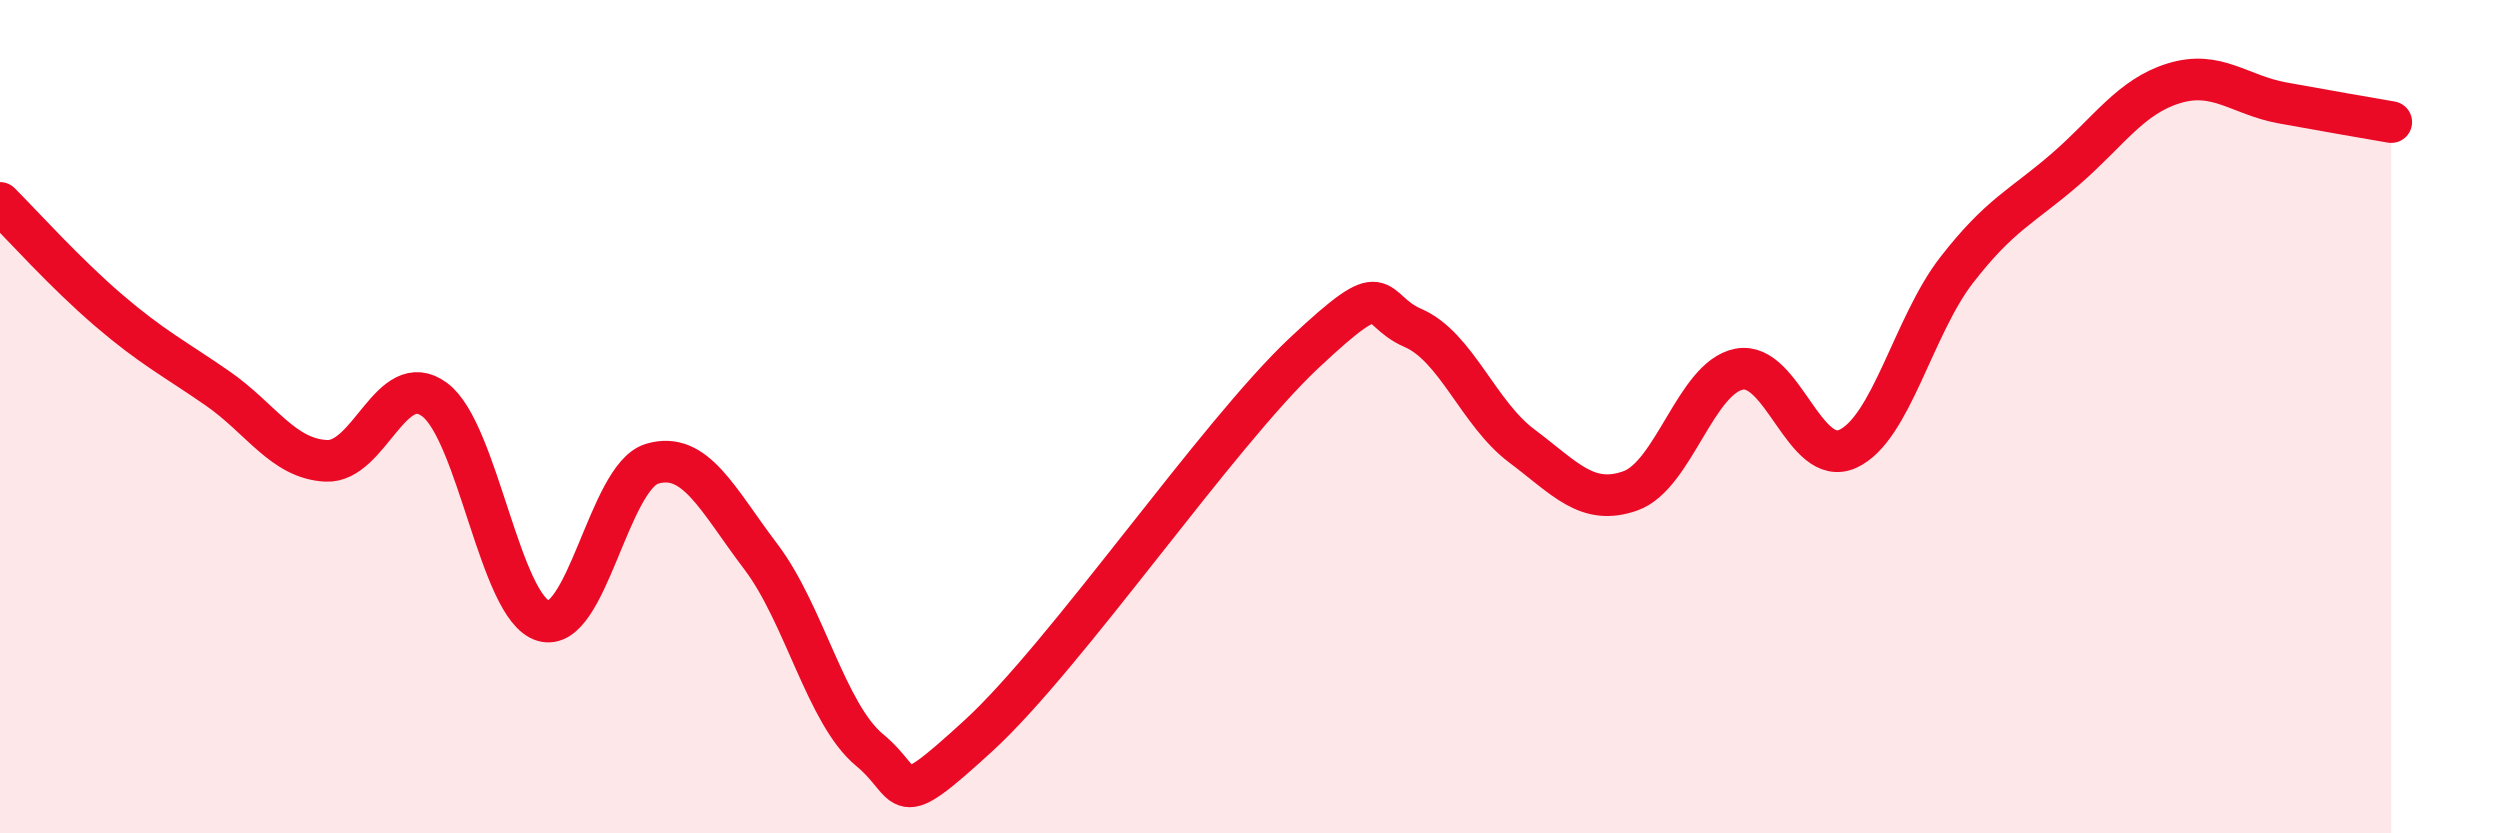 
    <svg width="60" height="20" viewBox="0 0 60 20" xmlns="http://www.w3.org/2000/svg">
      <path
        d="M 0,4.87 C 0.52,5.39 1.57,6.56 2.61,7.45 C 3.65,8.34 4.18,8.6 5.22,9.32 C 6.26,10.04 6.79,11.01 7.83,11.06 C 8.87,11.11 9.39,8.82 10.43,9.59 C 11.47,10.36 12,14.59 13.04,14.9 C 14.08,15.21 14.61,11.44 15.65,11.13 C 16.69,10.82 17.22,11.99 18.26,13.36 C 19.3,14.73 19.83,17.14 20.87,18 C 21.91,18.86 21.39,19.57 23.48,17.66 C 25.57,15.75 29.21,10.43 31.3,8.47 C 33.39,6.51 32.87,7.42 33.91,7.87 C 34.95,8.32 35.48,9.92 36.52,10.7 C 37.56,11.48 38.09,12.15 39.13,11.78 C 40.17,11.41 40.7,9.06 41.74,8.86 C 42.78,8.66 43.31,11.25 44.35,10.77 C 45.39,10.29 45.92,7.82 46.96,6.48 C 48,5.14 48.53,4.96 49.57,4.06 C 50.61,3.16 51.13,2.32 52.17,2 C 53.21,1.68 53.74,2.28 54.78,2.47 C 55.82,2.66 56.87,2.84 57.39,2.93L57.39 20L0 20Z"
        fill="#EB0A25"
        opacity="0.1"
        stroke-linecap="round"
        stroke-linejoin="round"
      />
      <path
        d="M 0,4.87 C 0.52,5.39 1.57,6.56 2.61,7.45 C 3.65,8.34 4.18,8.6 5.22,9.32 C 6.26,10.04 6.79,11.01 7.83,11.06 C 8.87,11.11 9.39,8.82 10.43,9.59 C 11.47,10.36 12,14.59 13.04,14.9 C 14.08,15.21 14.61,11.44 15.65,11.13 C 16.69,10.82 17.22,11.99 18.26,13.36 C 19.3,14.73 19.83,17.14 20.87,18 C 21.91,18.86 21.39,19.57 23.48,17.66 C 25.57,15.75 29.21,10.43 31.3,8.47 C 33.39,6.51 32.87,7.42 33.91,7.87 C 34.95,8.32 35.48,9.92 36.52,10.7 C 37.56,11.48 38.09,12.15 39.13,11.78 C 40.17,11.41 40.7,9.06 41.74,8.86 C 42.78,8.66 43.31,11.25 44.35,10.77 C 45.39,10.29 45.92,7.82 46.96,6.48 C 48,5.14 48.53,4.96 49.57,4.06 C 50.61,3.16 51.13,2.32 52.17,2 C 53.21,1.68 53.74,2.28 54.78,2.47 C 55.82,2.66 56.87,2.84 57.39,2.93"
        stroke="#EB0A25"
        stroke-width="1"
        fill="none"
        stroke-linecap="round"
        stroke-linejoin="round"
      />
    </svg>
  